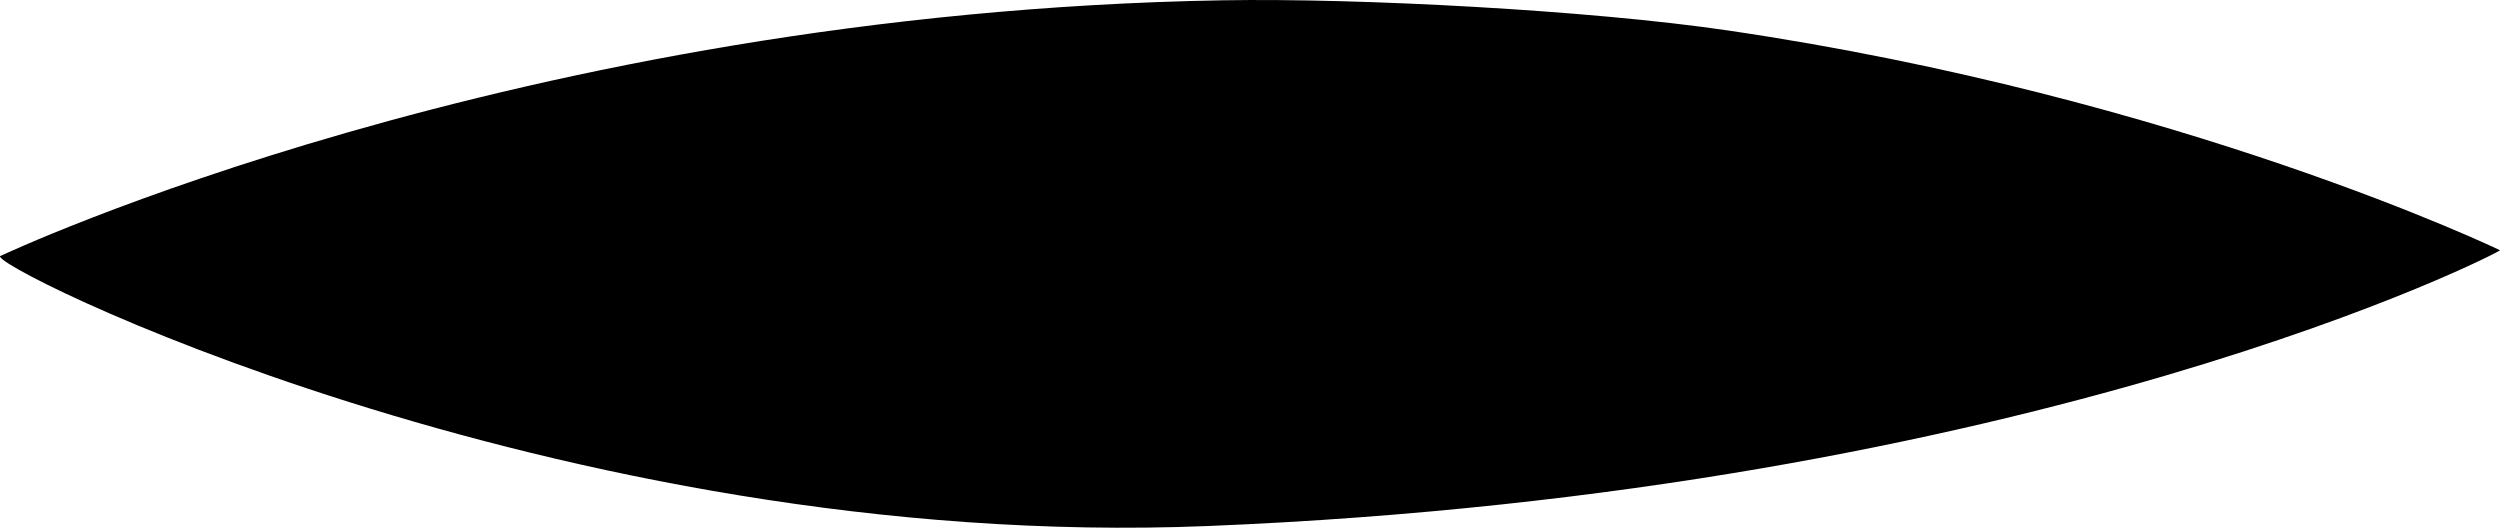 <?xml version="1.0" encoding="utf-8"?>
<svg id="svg8" version="1.1" viewBox="0 0 201.885 42.615" height="42.615mm" width="201.885mm" xmlns="http://www.w3.org/2000/svg">
  <g transform="translate(1.868,-108.355)" id="layer1">
    <g id="g978">
      <path style="fill-opacity: 1; stroke: none; stroke-width: 0.265px; stroke-linecap: butt; stroke-linejoin: miter; stroke-opacity: 1;" d="m -1.794,129.008 c 0,0 41.624,-19.644 98.662,-20.629 10.998,-0.19 29.631,0.798 40.739,2.427 36.693,5.381 62.407,17.754 62.407,17.754 0.371,0 -37.558,19.556 -104.342,22.274 -52.782,2.148 -99.664,-21.573 -97.466,-21.825 z" id="path847"/>
    </g>
  </g>
</svg>